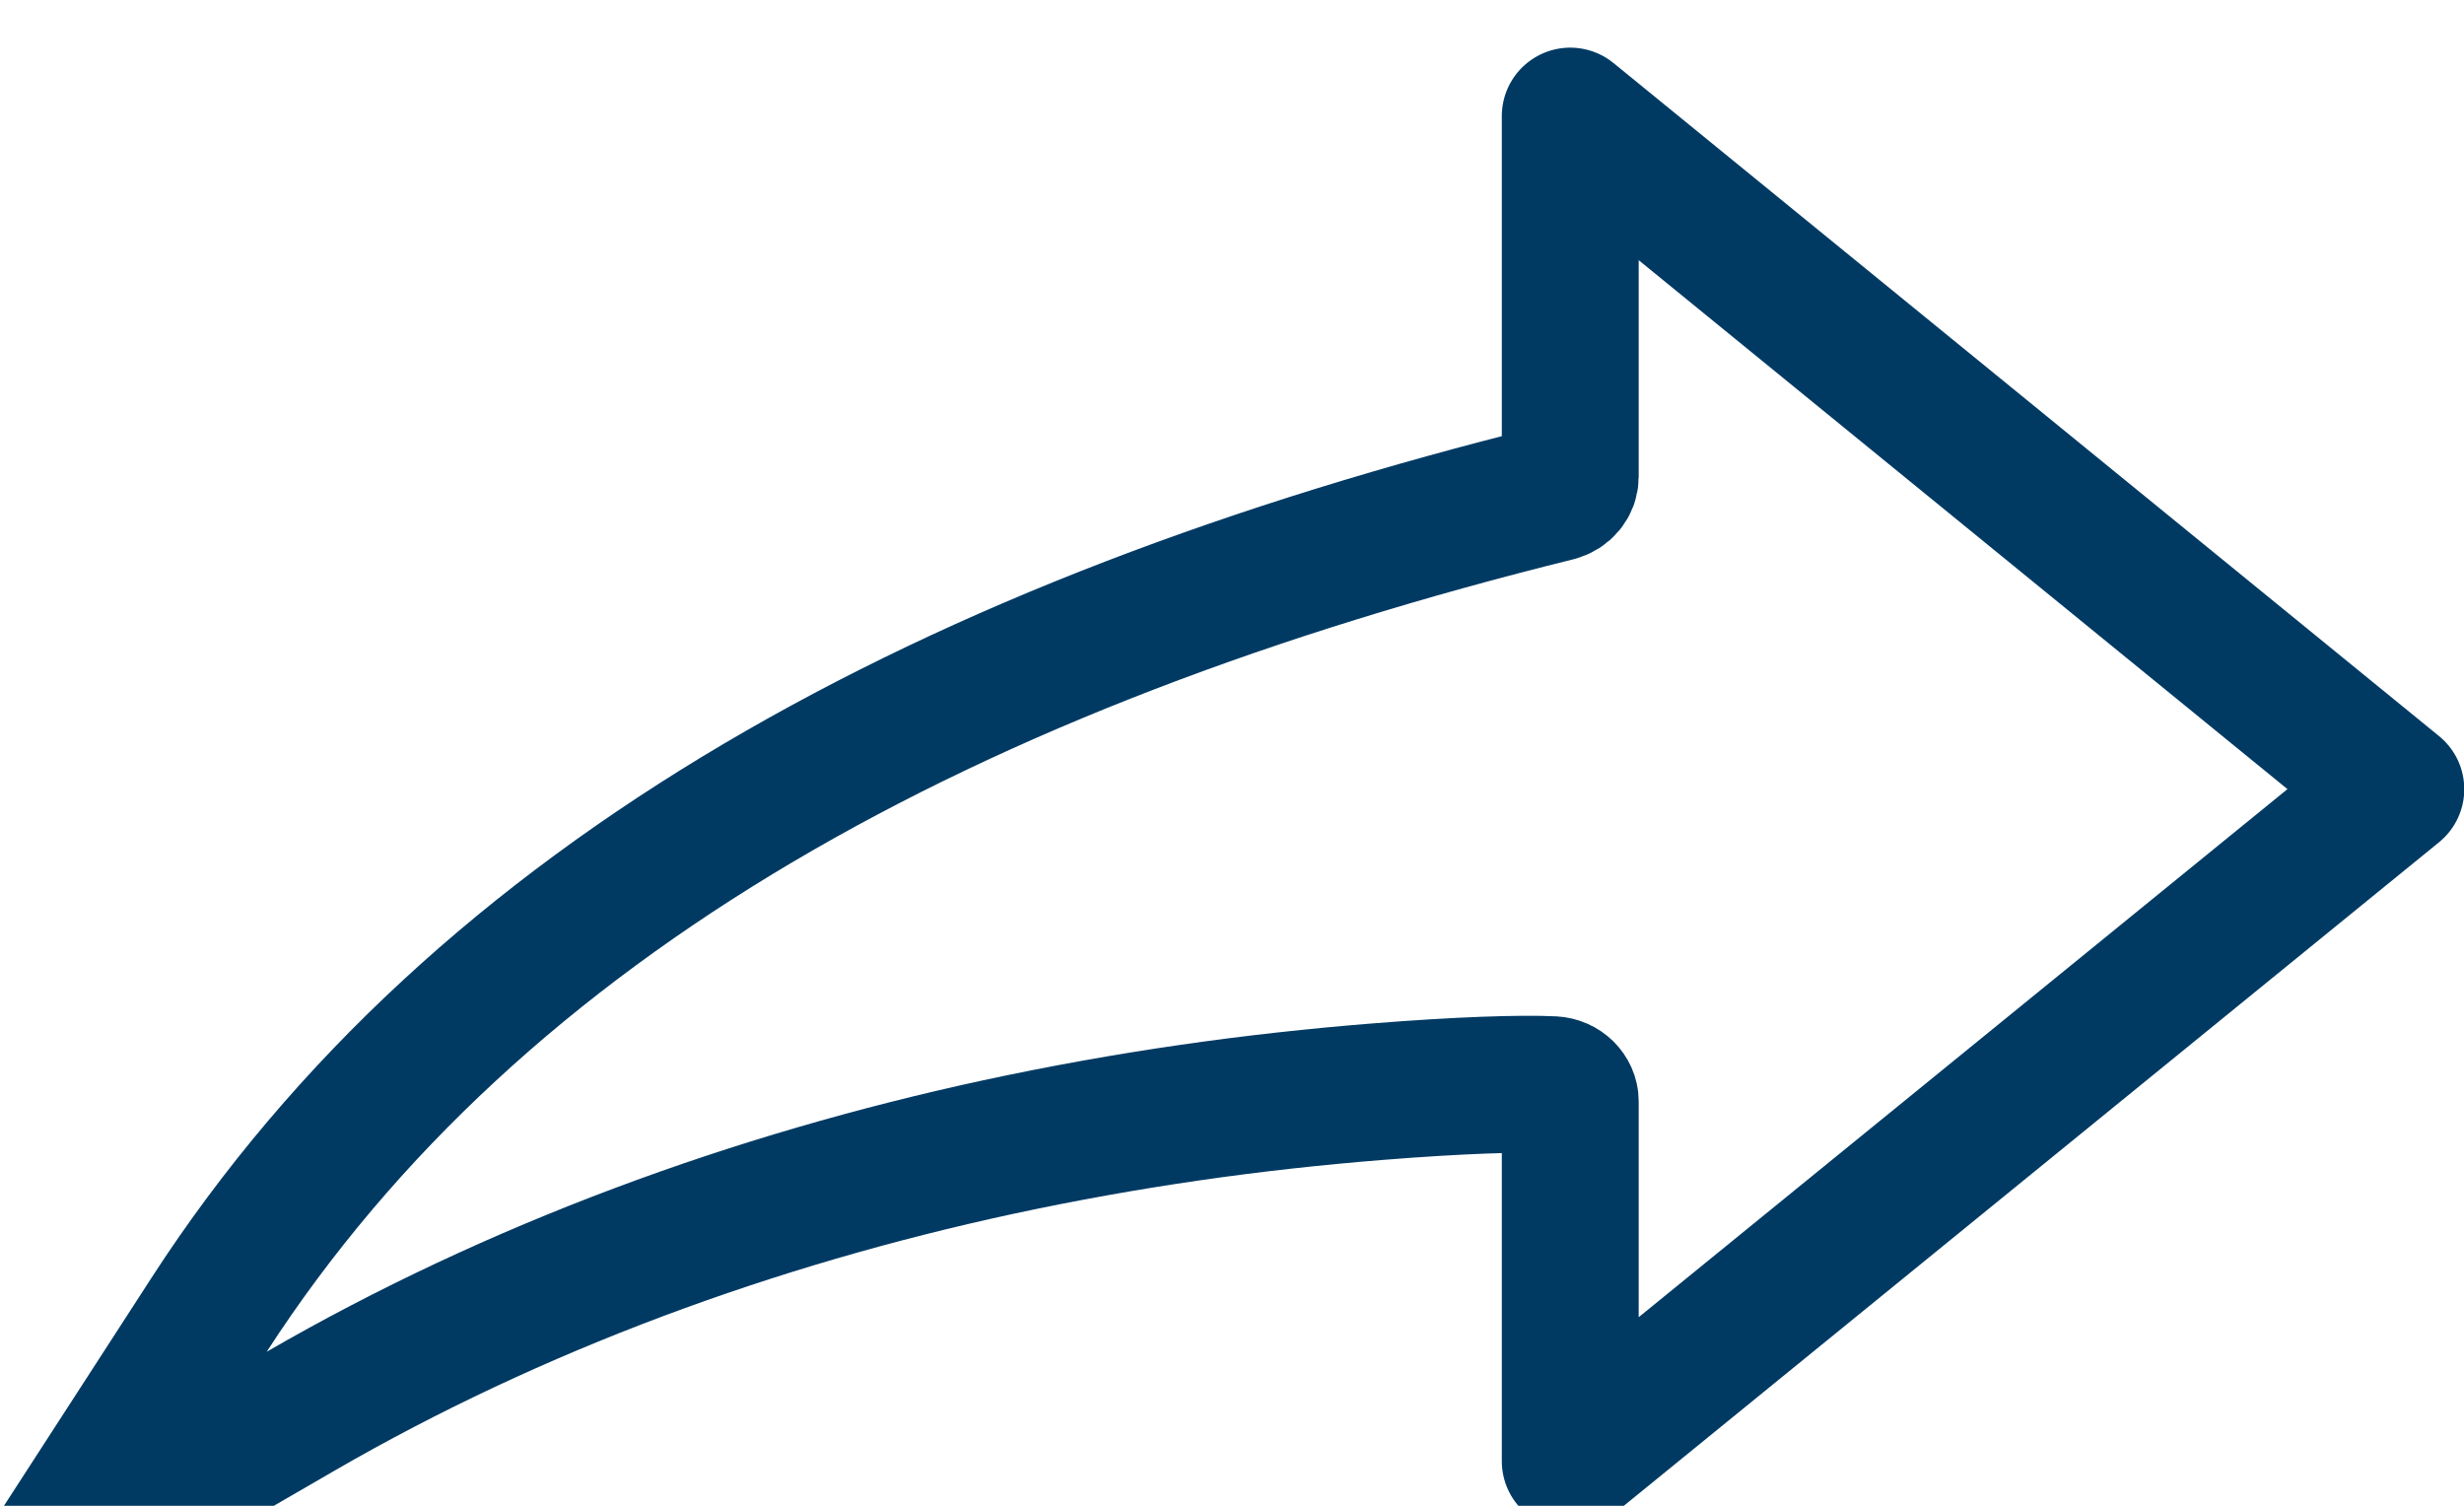 <?xml version="1.0" encoding="UTF-8"?>
<svg width="18px" height="11px" viewBox="0 0 18 11" version="1.1" xmlns="http://www.w3.org/2000/svg" xmlns:xlink="http://www.w3.org/1999/xlink">
    <!-- Generator: Sketch 61.2 (89653) - https://sketch.com -->
    <title>noun_Share_2322947</title>
    <desc>Created with Sketch.</desc>
    <g id="Desktop" stroke="none" stroke-width="1" fill="none" fill-rule="evenodd" stroke-linejoin="round">
        <g id="Mobile-Single" transform="translate(-46, -4649)" fill-rule="nonzero" stroke="#003A63">
            <g id="Share" transform="translate(20, 4627)">
                <g id="Group-11" transform="translate(27, 20)">
                    <g id="CTA-Copy">
                        <g id="Group-3">
                            <g id="noun_Share_2322947" transform="translate(0, 3)">
                                <g id="Group">
                                    <path d="M10.471,-0.152 L16.502,4.765 L10.471,9.674 L10.471,8.623 L10.471,7.046 C10.471,6.984 10.417,6.928 10.344,6.924 C10.111,6.913 9.66,6.927 9.062,6.975 C8.16,7.047 7.242,7.175 6.29,7.38 C4.508,7.765 2.762,8.403 1.198,9.308 L-0.602,10.35 L0.528,8.604 C2.507,5.546 5.968,3.691 10.371,2.601 C10.432,2.585 10.471,2.536 10.471,2.483 L10.471,-0.152 Z" id="Shape"></path>
                                </g>
                            </g>
                        </g>
                    </g>
                </g>
            </g>
        </g>
    </g>
</svg>
